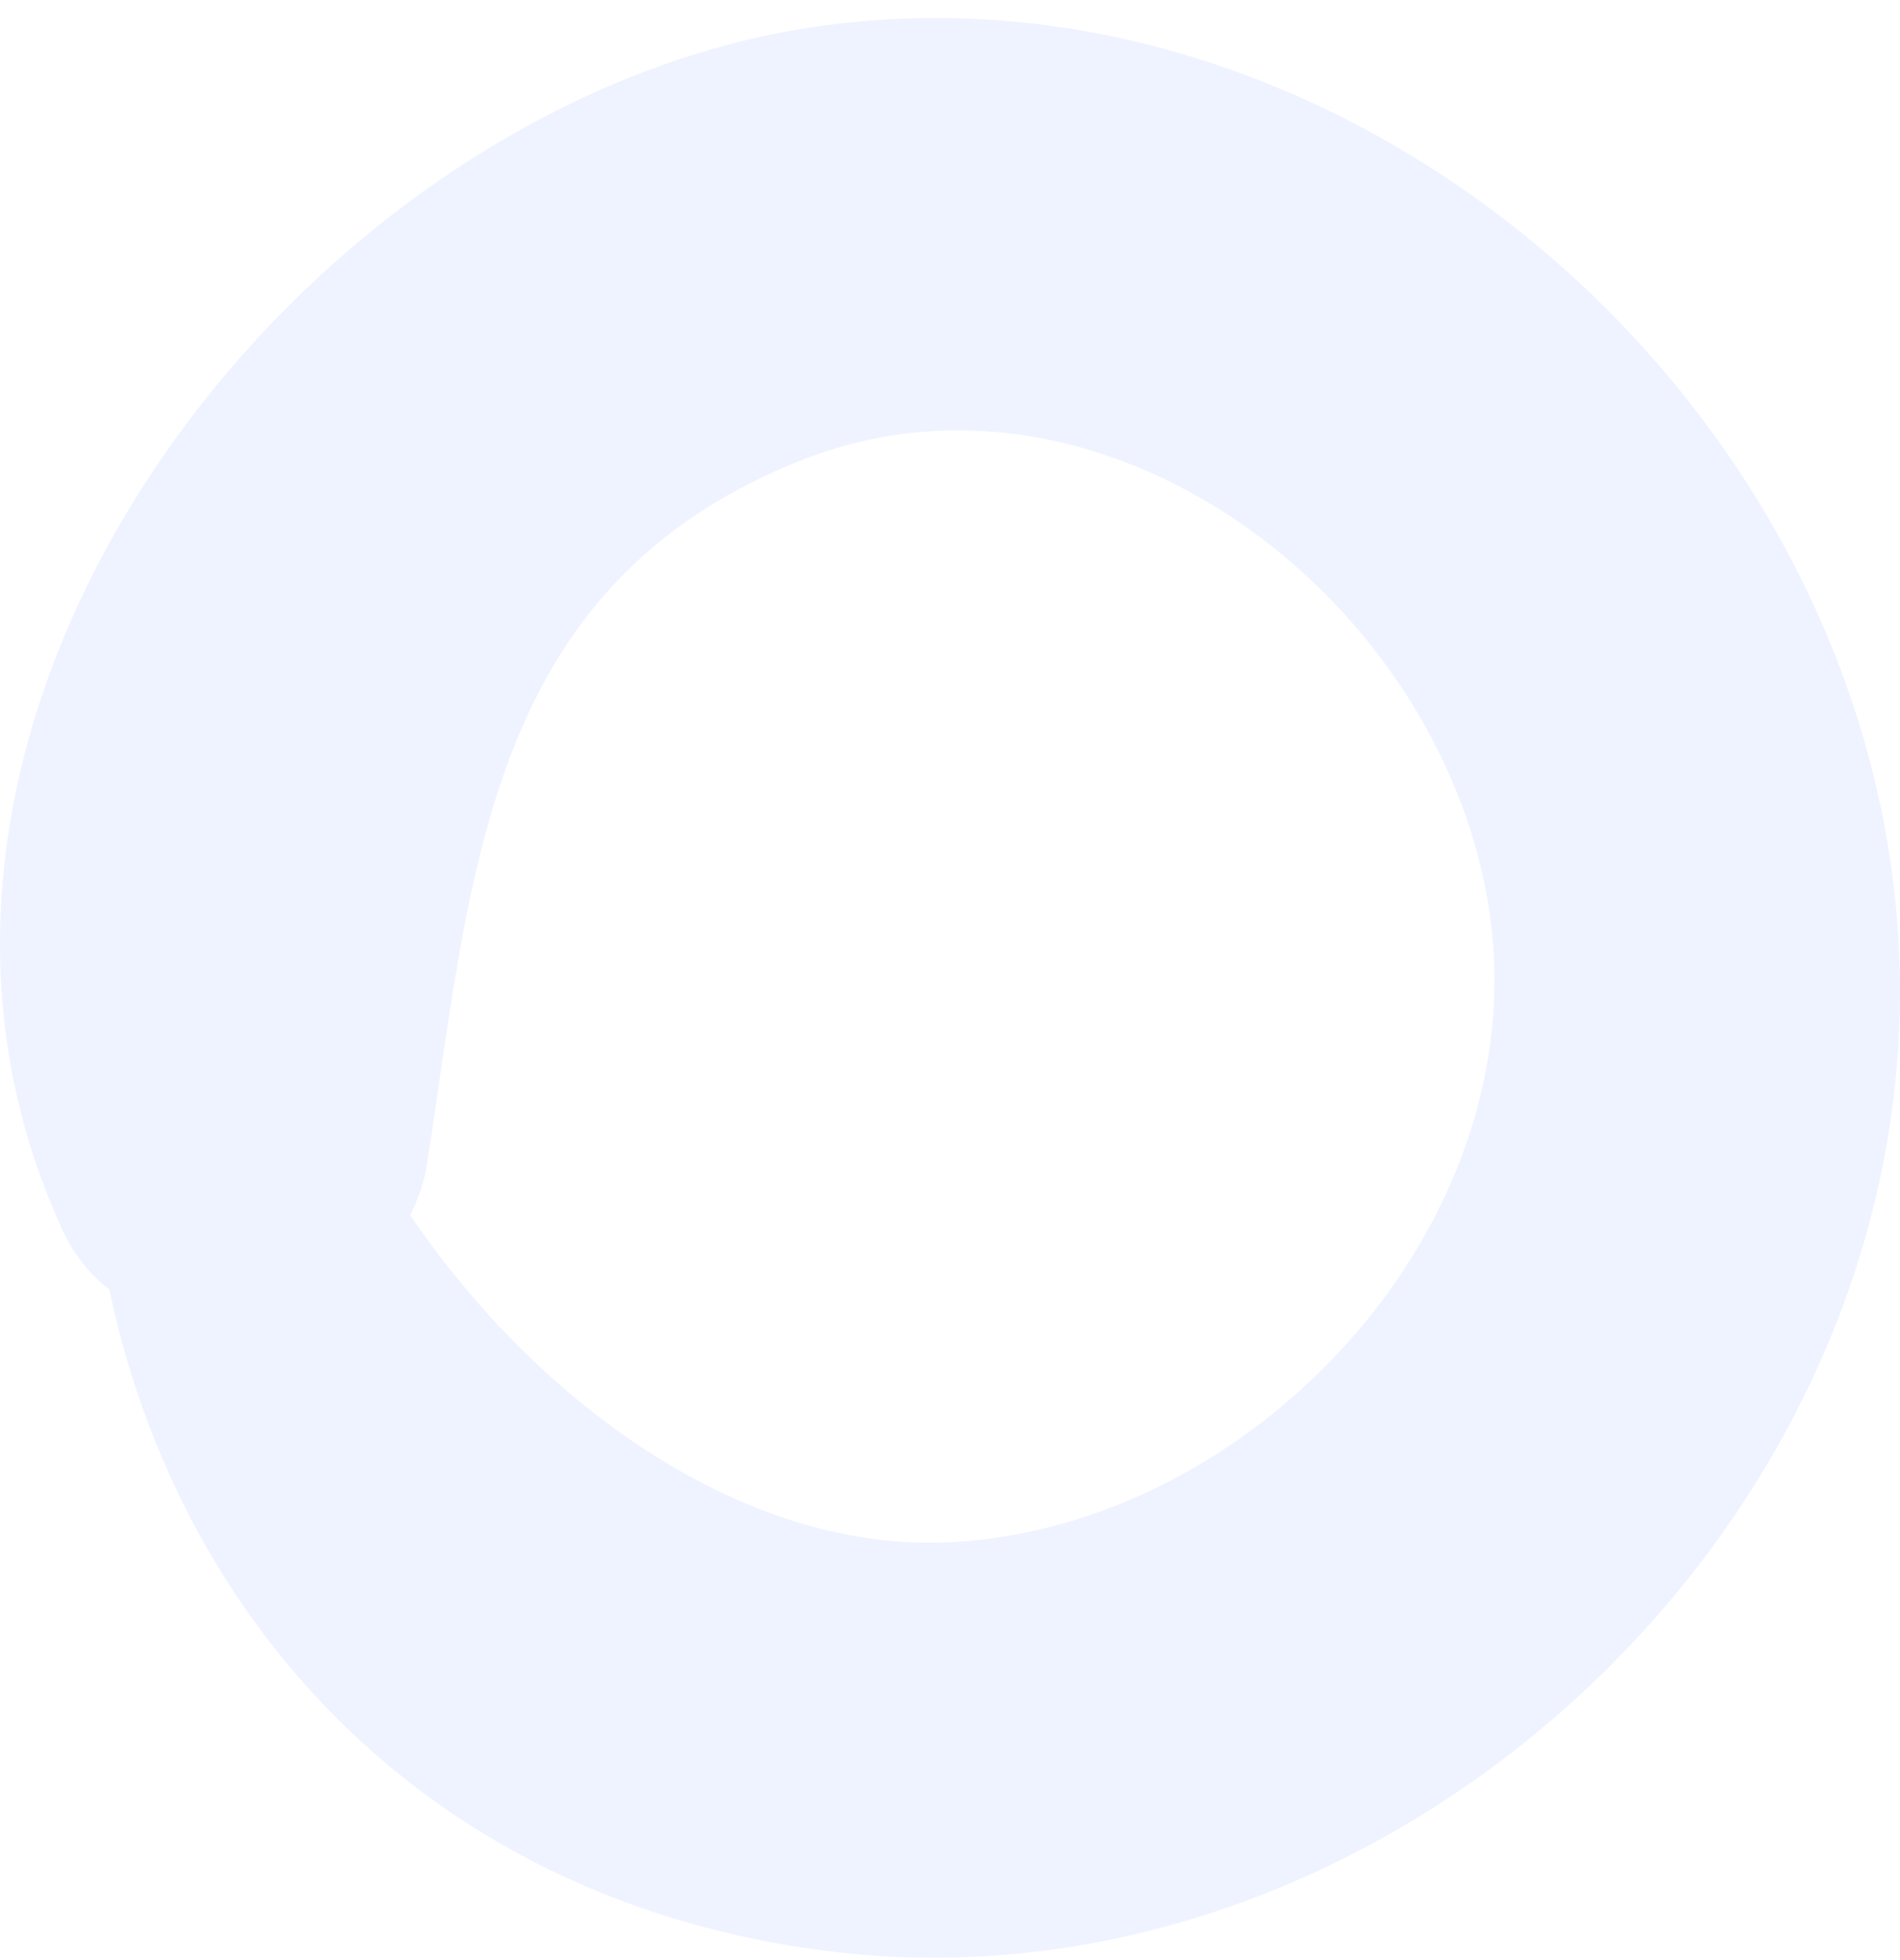 <?xml version="1.0" encoding="UTF-8"?> <svg xmlns="http://www.w3.org/2000/svg" width="63" height="65" fill="none"> <path opacity=".14" d="M4.867 24.831c-6.19 18.05 2.912 37.56 22.861 39.897 18.628 2.158 36.603-14.7 35.194-33.983C61.617 12.898 44.366-1.705 26.964.899 10.134 3.39-5.796 23.655 2.066 40.772c2.475 5.386 11.244 3.302 12.095-2.19 1.496-9.662 1.958-19.203 12.46-23.34 9.812-3.837 20.761 4.275 22.663 14.375 2.02 10.733-7.71 21.198-18.047 21.53-11.426.366-23.076-14.042-22.08-25.407a2.274 2.274 0 00-.353-1.624 2.195 2.195 0 00-1.353-.929 2.16 2.16 0 00-1.608.279c-.481.3-.83.777-.976 1.332v.033z" fill="#8AA9FC"></path> </svg> 
